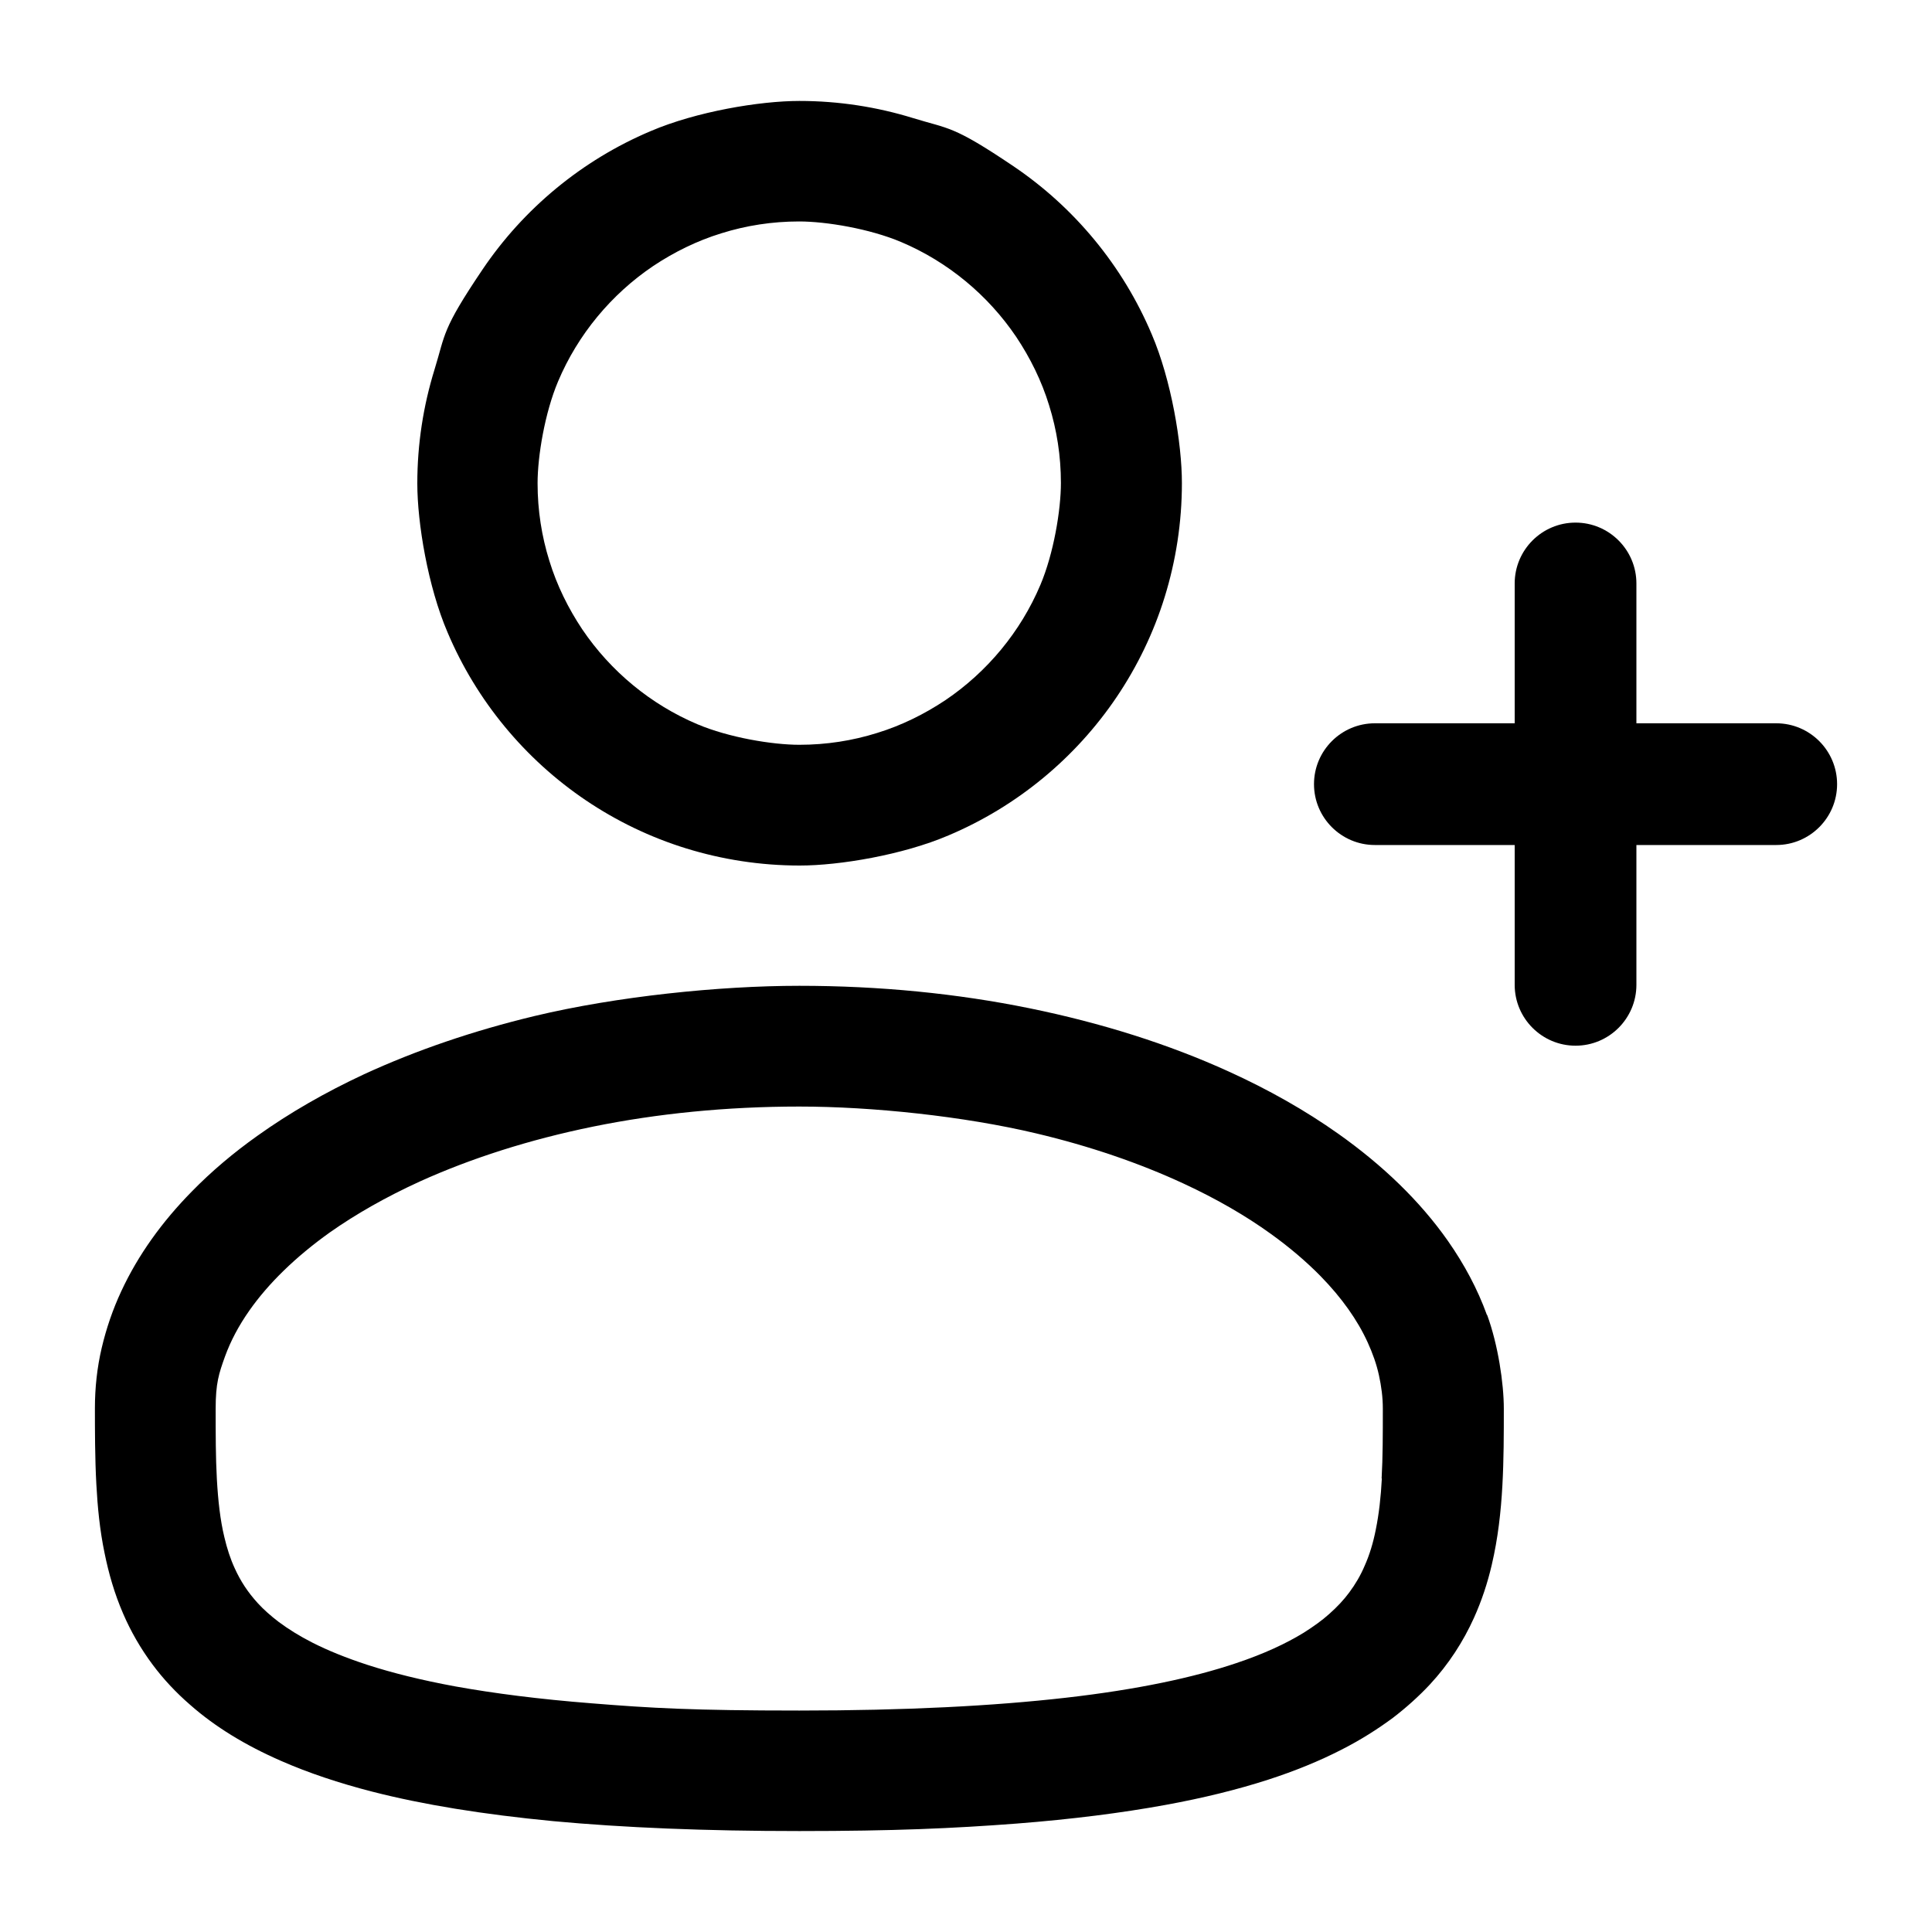<svg xmlns="http://www.w3.org/2000/svg" viewBox="0 0 800 800">
  <path d="M476.9,138.4c-12-28.4-32.1-52.6-57.3-69.6s-26.6-15.3-41.5-19.9-30.7-7.1-47.1-7.1-42.7,4.4-61.6,12.5c-28.4,12-52.6,32.1-69.6,57.3s-15.3,26.6-19.9,41.5-7.1,30.7-7.1,47.1,4.4,42.7,12.5,61.6c12,28.4,32.1,52.6,57.3,69.6,12.6,8.5,26.6,15.3,41.5,19.9s30.7,7.1,47.1,7.1,42.7-4.4,61.6-12.5c28.4-12,52.6-32.1,69.6-57.3,8.5-12.6,15.3-26.6,19.9-41.5s7.1-30.7,7.1-47.1-4.4-42.7-12.5-61.6M430.8,242.2c-8.2,19.4-22,36-39.3,47.7-8.7,5.8-18.2,10.5-28.3,13.6-10.2,3.2-21,4.9-32.2,4.9s-29.2-3-42.2-8.5c-19.4-8.2-36-22-47.7-39.3-5.8-8.7-10.5-18.2-13.6-28.3-3.2-10.2-4.9-21-4.9-32.2s3-29.2,8.5-42.2c8.2-19.4,22-36,39.3-47.7,8.7-5.8,18.2-10.5,28.3-13.6,10.2-3.2,21-4.9,32.2-4.9s29.2,3,42.2,8.5c19.4,8.2,36,22,47.7,39.3,5.8,8.7,10.5,18.2,13.6,28.3,3.2,10.2,4.9,21,4.9,32.2s-3,29.2-8.5,42.2M615.7,544.5c-3.9-10.8-9.4-21-16.1-30.6-11.7-16.7-27.2-31.5-45.4-44.4-13.7-9.7-28.9-18.3-45.4-25.8-24.8-11.3-52.6-20.1-82.5-26.2s-62-9.3-95.3-9.3-75.7,4.4-109.6,12.5c-25.4,6.1-49.1,14.2-70.6,24.1-16.1,7.5-30.9,16-44.2,25.5-10,7.1-19.1,14.8-27.2,23.1-12.2,12.4-22.2,26.2-29.2,41.3-3.5,7.5-6.2,15.4-8.1,23.5s-2.8,16.5-2.8,24.9,0,20.9.6,31.6c.5,9.3,1.4,18.8,3.4,28.4,1.7,8.4,4.1,16.8,7.7,25.1,3.1,7.2,7.2,14.4,12.2,21.1,4.4,5.9,9.6,11.5,15.5,16.6,10.3,9.1,22.9,16.8,37.8,23.3,11.2,4.9,23.7,9.1,37.7,12.7,21.1,5.4,45.8,9.4,74.9,12.2,29.2,2.7,62.8,4.1,101.9,4.1s63.7-1.1,90-3.1c23-1.8,43.4-4.4,61.5-7.7,15.9-2.9,30-6.4,42.7-10.5,11.1-3.6,21.1-7.7,30.1-12.3,7.9-4,15-8.5,21.5-13.3,5.6-4.3,10.7-8.9,15.2-13.7,7.9-8.5,13.9-17.9,18.3-27.6,3.3-7.3,5.7-14.7,7.4-22,2.6-11.1,3.8-22,4.4-32.8s.6-21.4.6-31.9-2.4-26.5-6.9-38.8h0ZM572.2,612.1c-.4,7.7-1.2,14.8-2.5,21.2-1.1,5.6-2.6,10.5-4.6,15-1.7,4-3.8,7.6-6.4,11.1-2.3,3.1-5,6-8.4,9-2.9,2.6-6.4,5.1-10.5,7.7-7.2,4.4-16.3,8.7-28,12.6-17.5,5.9-40.7,10.9-70.5,14.3s-66.2,5.3-110.3,5.3-61.3-1-86.1-3c-21.6-1.7-40.3-4.1-56.4-7-14.1-2.6-26.1-5.6-36.3-8.9-8.9-2.9-16.5-6-22.8-9.2-5.5-2.8-10.1-5.7-14-8.6-3.4-2.6-6.2-5.1-8.6-7.7-4.2-4.6-7.2-9.2-9.6-14.5-1.8-3.9-3.2-8.2-4.3-12.9-1.7-7-2.6-15.1-3.1-24s-.5-18.7-.5-29.2,1.3-14.5,3.9-21.7c2.3-6.3,5.6-12.6,10.1-19,7.8-11.1,19-22.1,33.3-32.3,10.8-7.6,23.3-14.7,37.3-21.1,21-9.5,45.2-17.3,71.7-22.7s55.3-8.3,85.4-8.3,68.1,4,98,11.1c22.4,5.3,43,12.4,61.1,20.8,13.6,6.3,25.7,13.3,36.1,20.8,7.8,5.6,14.7,11.5,20.6,17.5,8.8,9,15.3,18.2,19.5,27.4,2.1,4.6,3.7,9.1,4.7,13.7s1.6,9.1,1.6,13.8c0,10.4,0,20.1-.5,28.9h.1Z"/>
  <path d="M735.5,299.5h-57.9v-57.9c0-13.9-11.3-25.2-25.2-25.2h0c-13.9,0-25.2,11.3-25.2,25.2v57.9h-57.9c-13.9,0-25.2,11.3-25.2,25.2h0c0,13.9,11.3,25.2,25.2,25.2h57.9v57.9c0,13.9,11.3,25.2,25.2,25.2h0c13.9,0,25.2-11.3,25.2-25.2v-57.9h57.9c13.9,0,25.2-11.3,25.2-25.2h0c0-13.9-11.3-25.2-25.2-25.2Z"/>
</svg>
